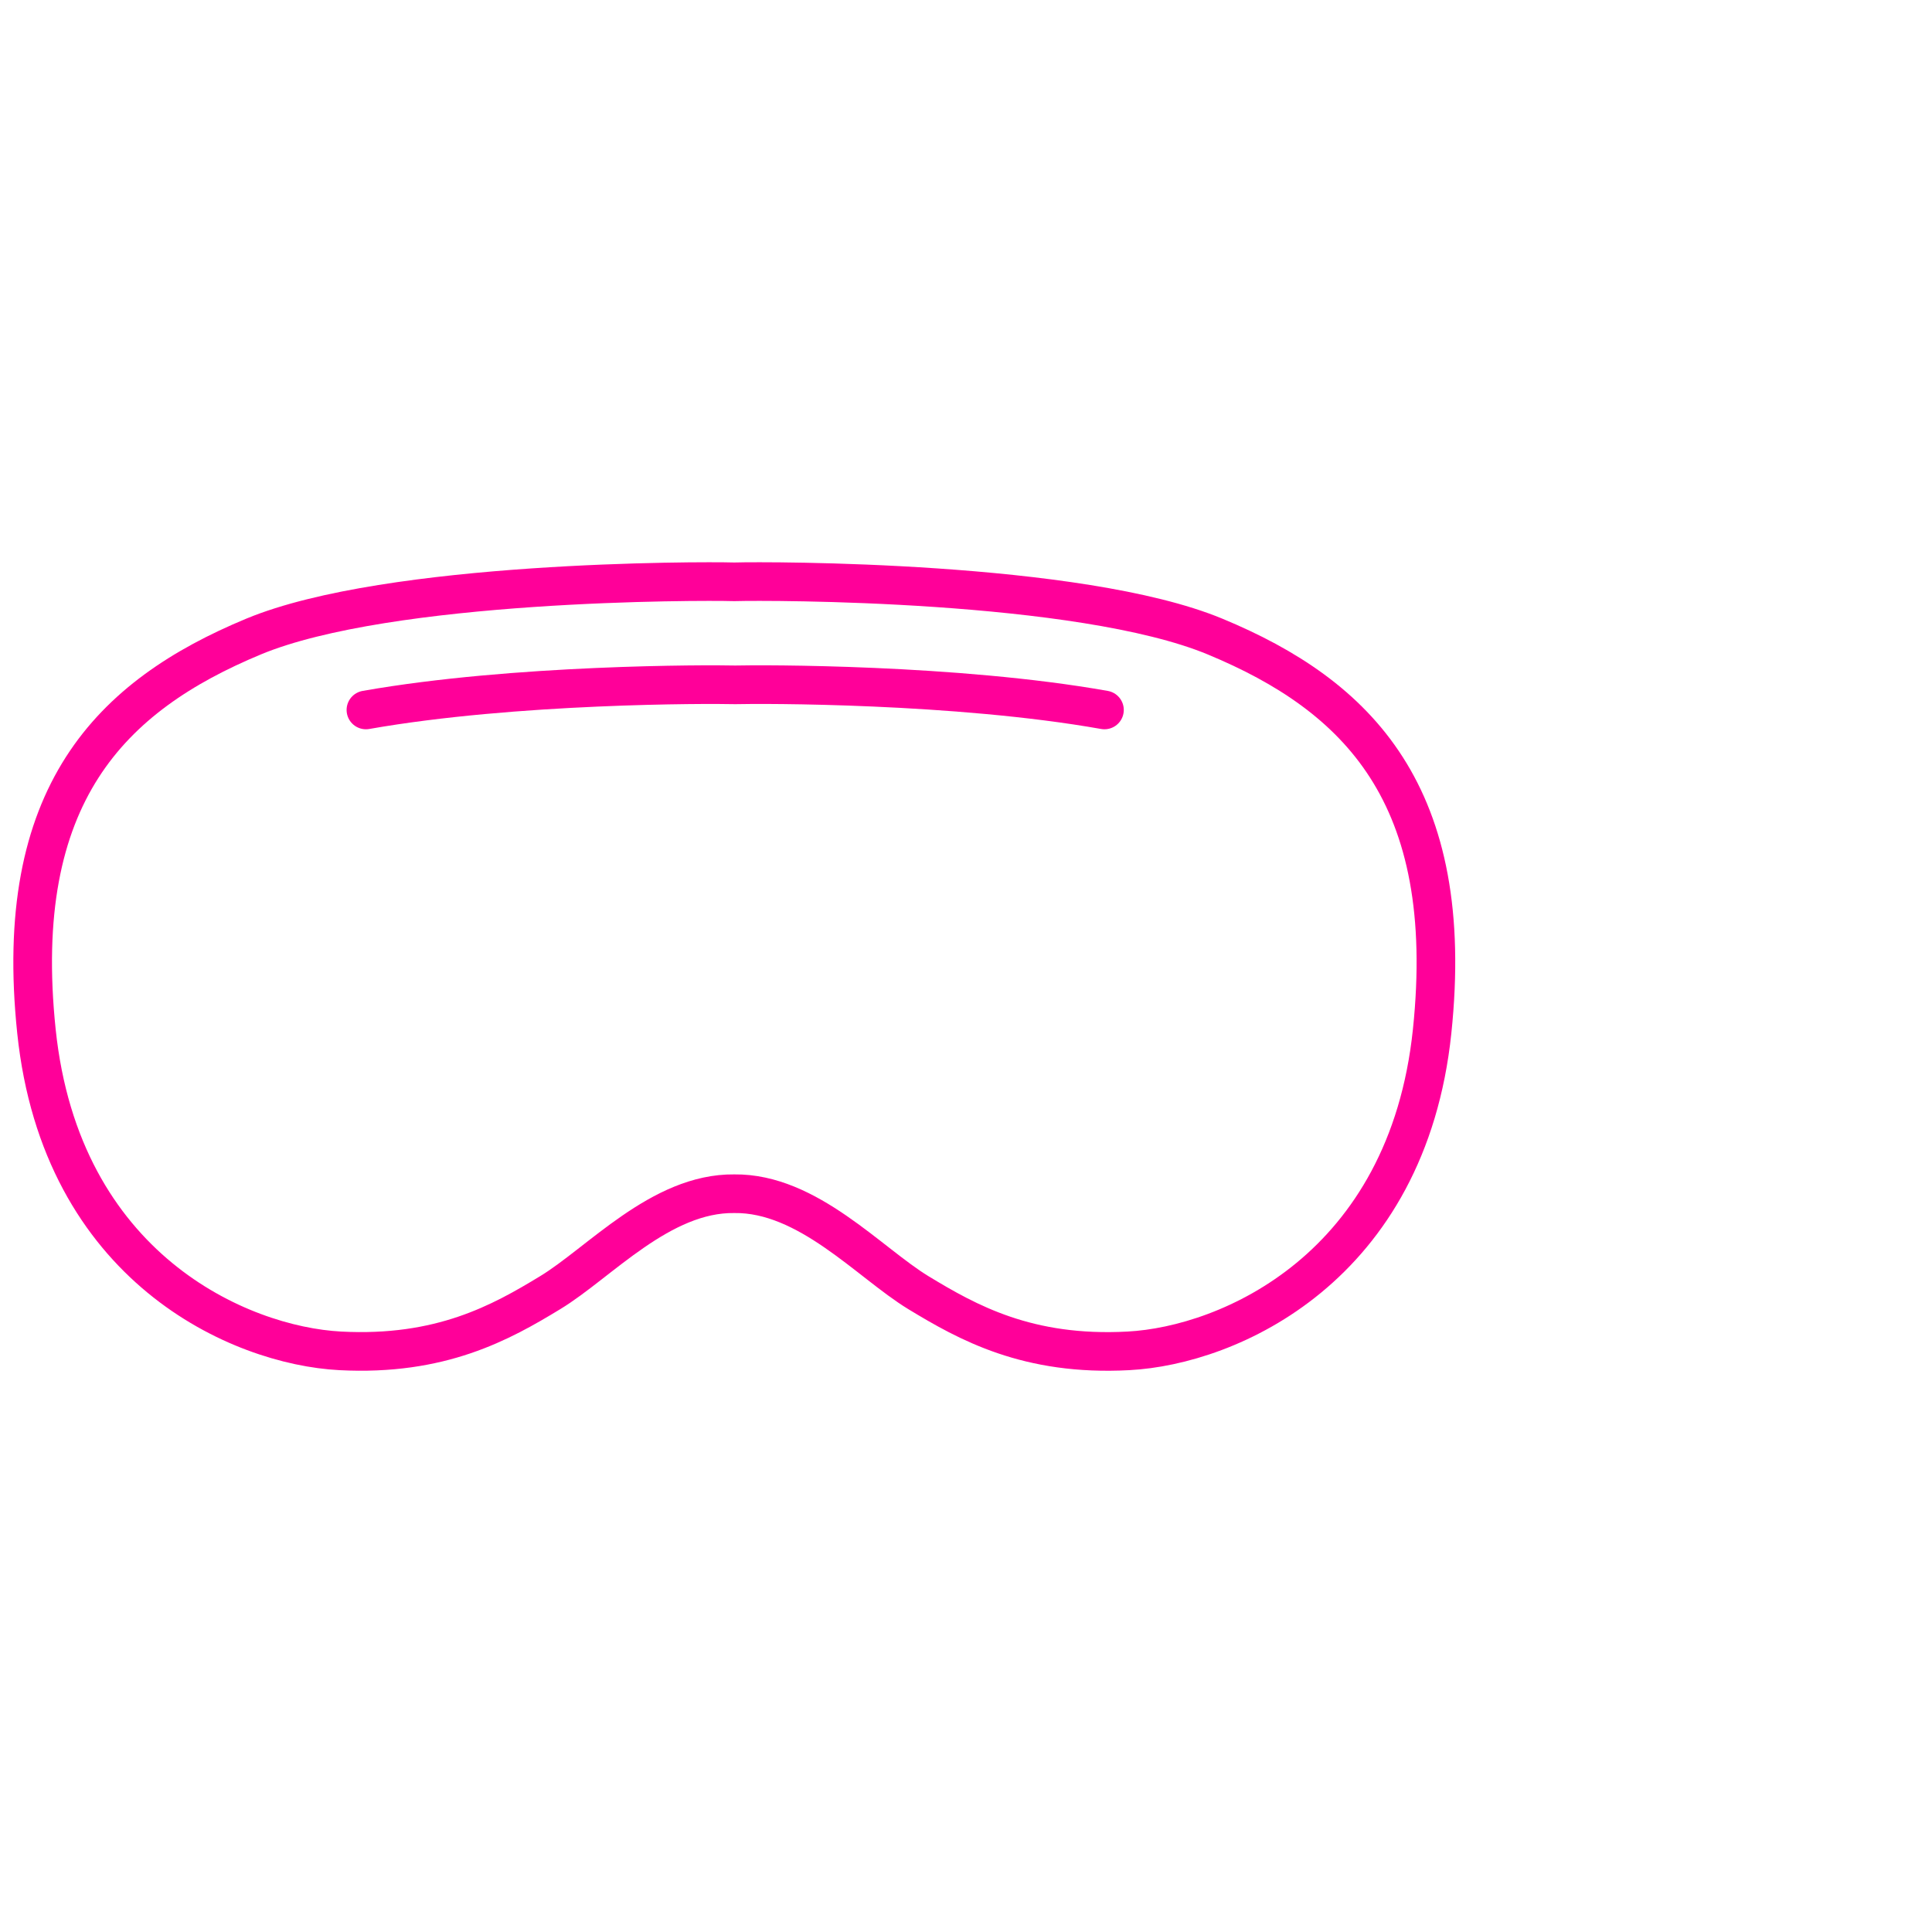 <?xml version="1.0" encoding="UTF-8"?><svg id="Layer_2" xmlns="http://www.w3.org/2000/svg" viewBox="18 0 150 150"><defs><style>.cls-1,.cls-2,.cls-3{fill:none;}.cls-2{stroke-linecap:round;}.cls-2,.cls-3{stroke:#f09;stroke-miterlimit:10;stroke-width:3px;}</style></defs><g id="AR"><path class="cls-3" d="m112.33,49.42c-10.54-4.37-34.77-4.32-37.22-4.25,0,0,0,0,0,0-.04,0-.07,0-.1,0-.03,0-.06,0-.1,0,0,0,0,0,0,0-2.45-.07-26.69-.12-37.22,4.25-11.1,4.61-18.78,12.28-16.86,30.65s15.77,24.4,23.58,24.81c7.81.41,12.48-2.19,16.31-4.52,3.82-2.32,8.58-7.75,14.29-7.68,5.71-.07,10.48,5.36,14.29,7.68,3.84,2.33,8.5,4.94,16.31,4.52,7.81-.41,21.66-6.44,23.58-24.81s-5.76-26.05-16.86-30.65Z"/><path class="cls-2" d="m46.41,55.12c11.57-2.04,26.66-2,28.57-1.95,0,0,0,0,0,0,.04,0,.07,0,.1,0,.03,0,.06,0,.1,0,0,0,0,0,0,0,1.91-.05,17-.1,28.57,1.95"/></g><g id="Insivible_square"><rect class="cls-1" width="150" height="150"/></g></svg>